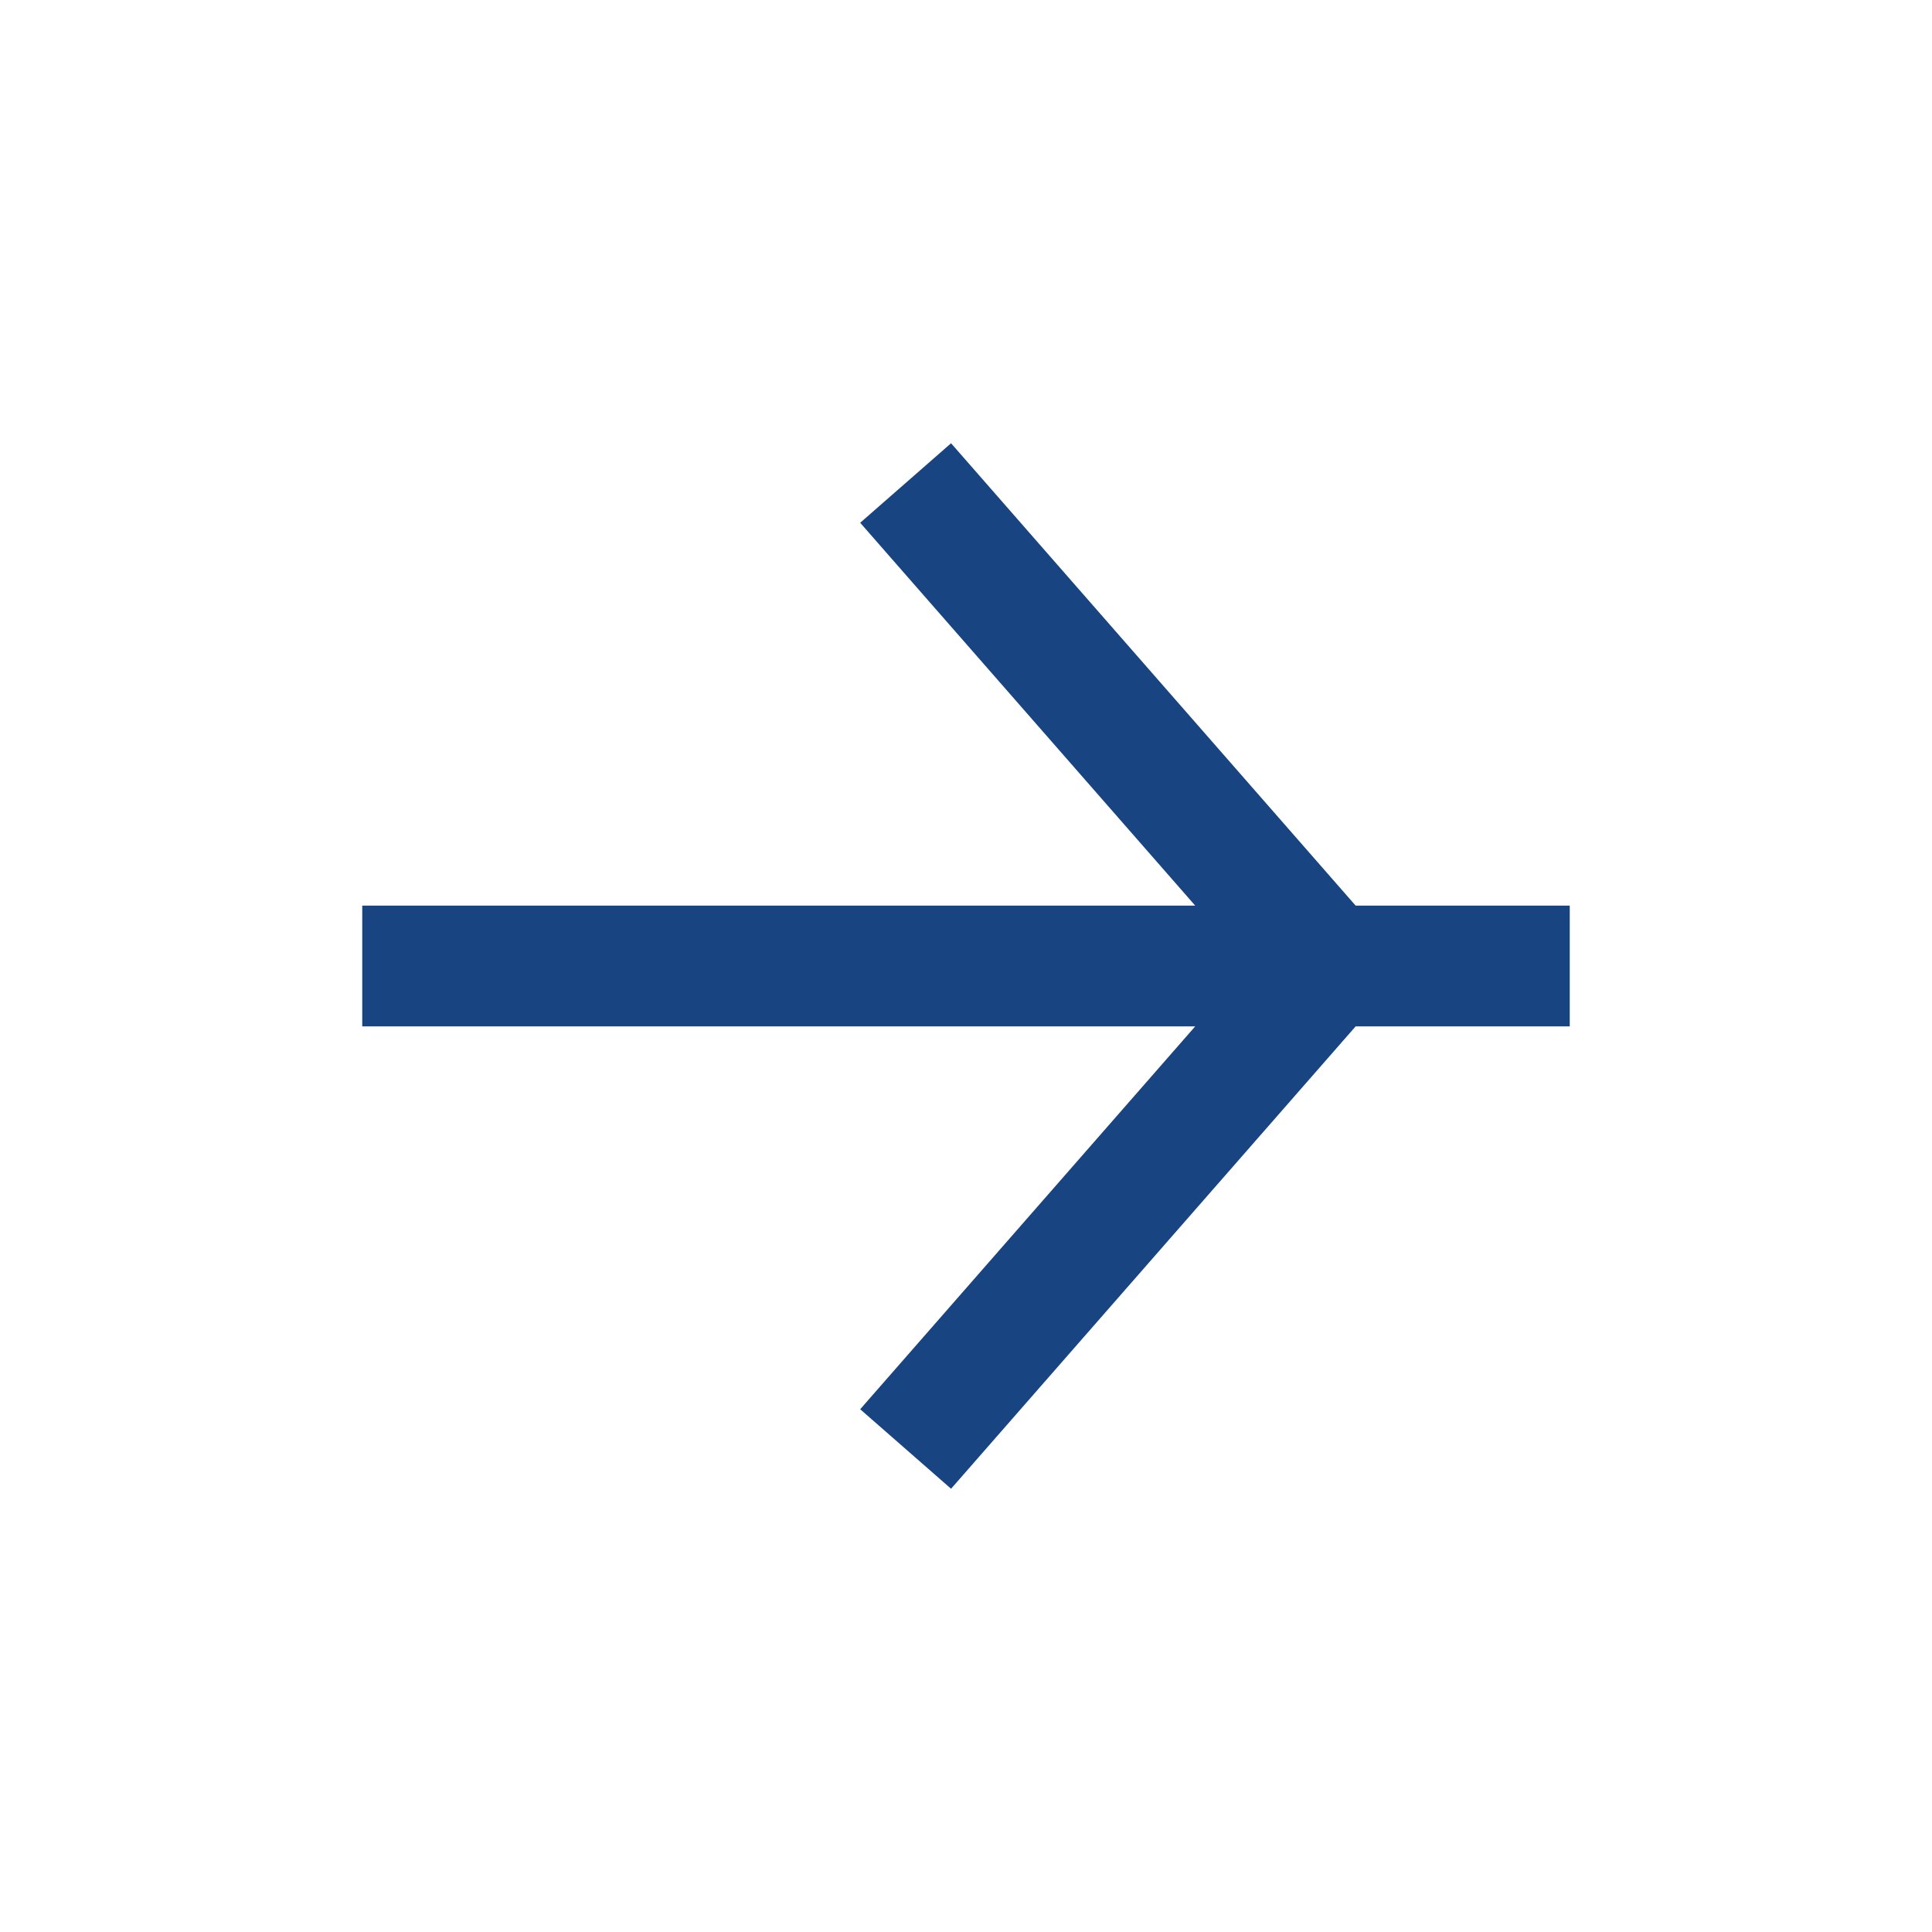 <?xml version="1.0" encoding="UTF-8"?>
<svg xmlns="http://www.w3.org/2000/svg" width="32" height="32" viewBox="0 0 32 32"><rect width="32" height="32" fill="none"/><path d="M6 16h20M15 8l7 8-7 8" stroke="#184582" stroke-width="2" fill="none"/></svg>